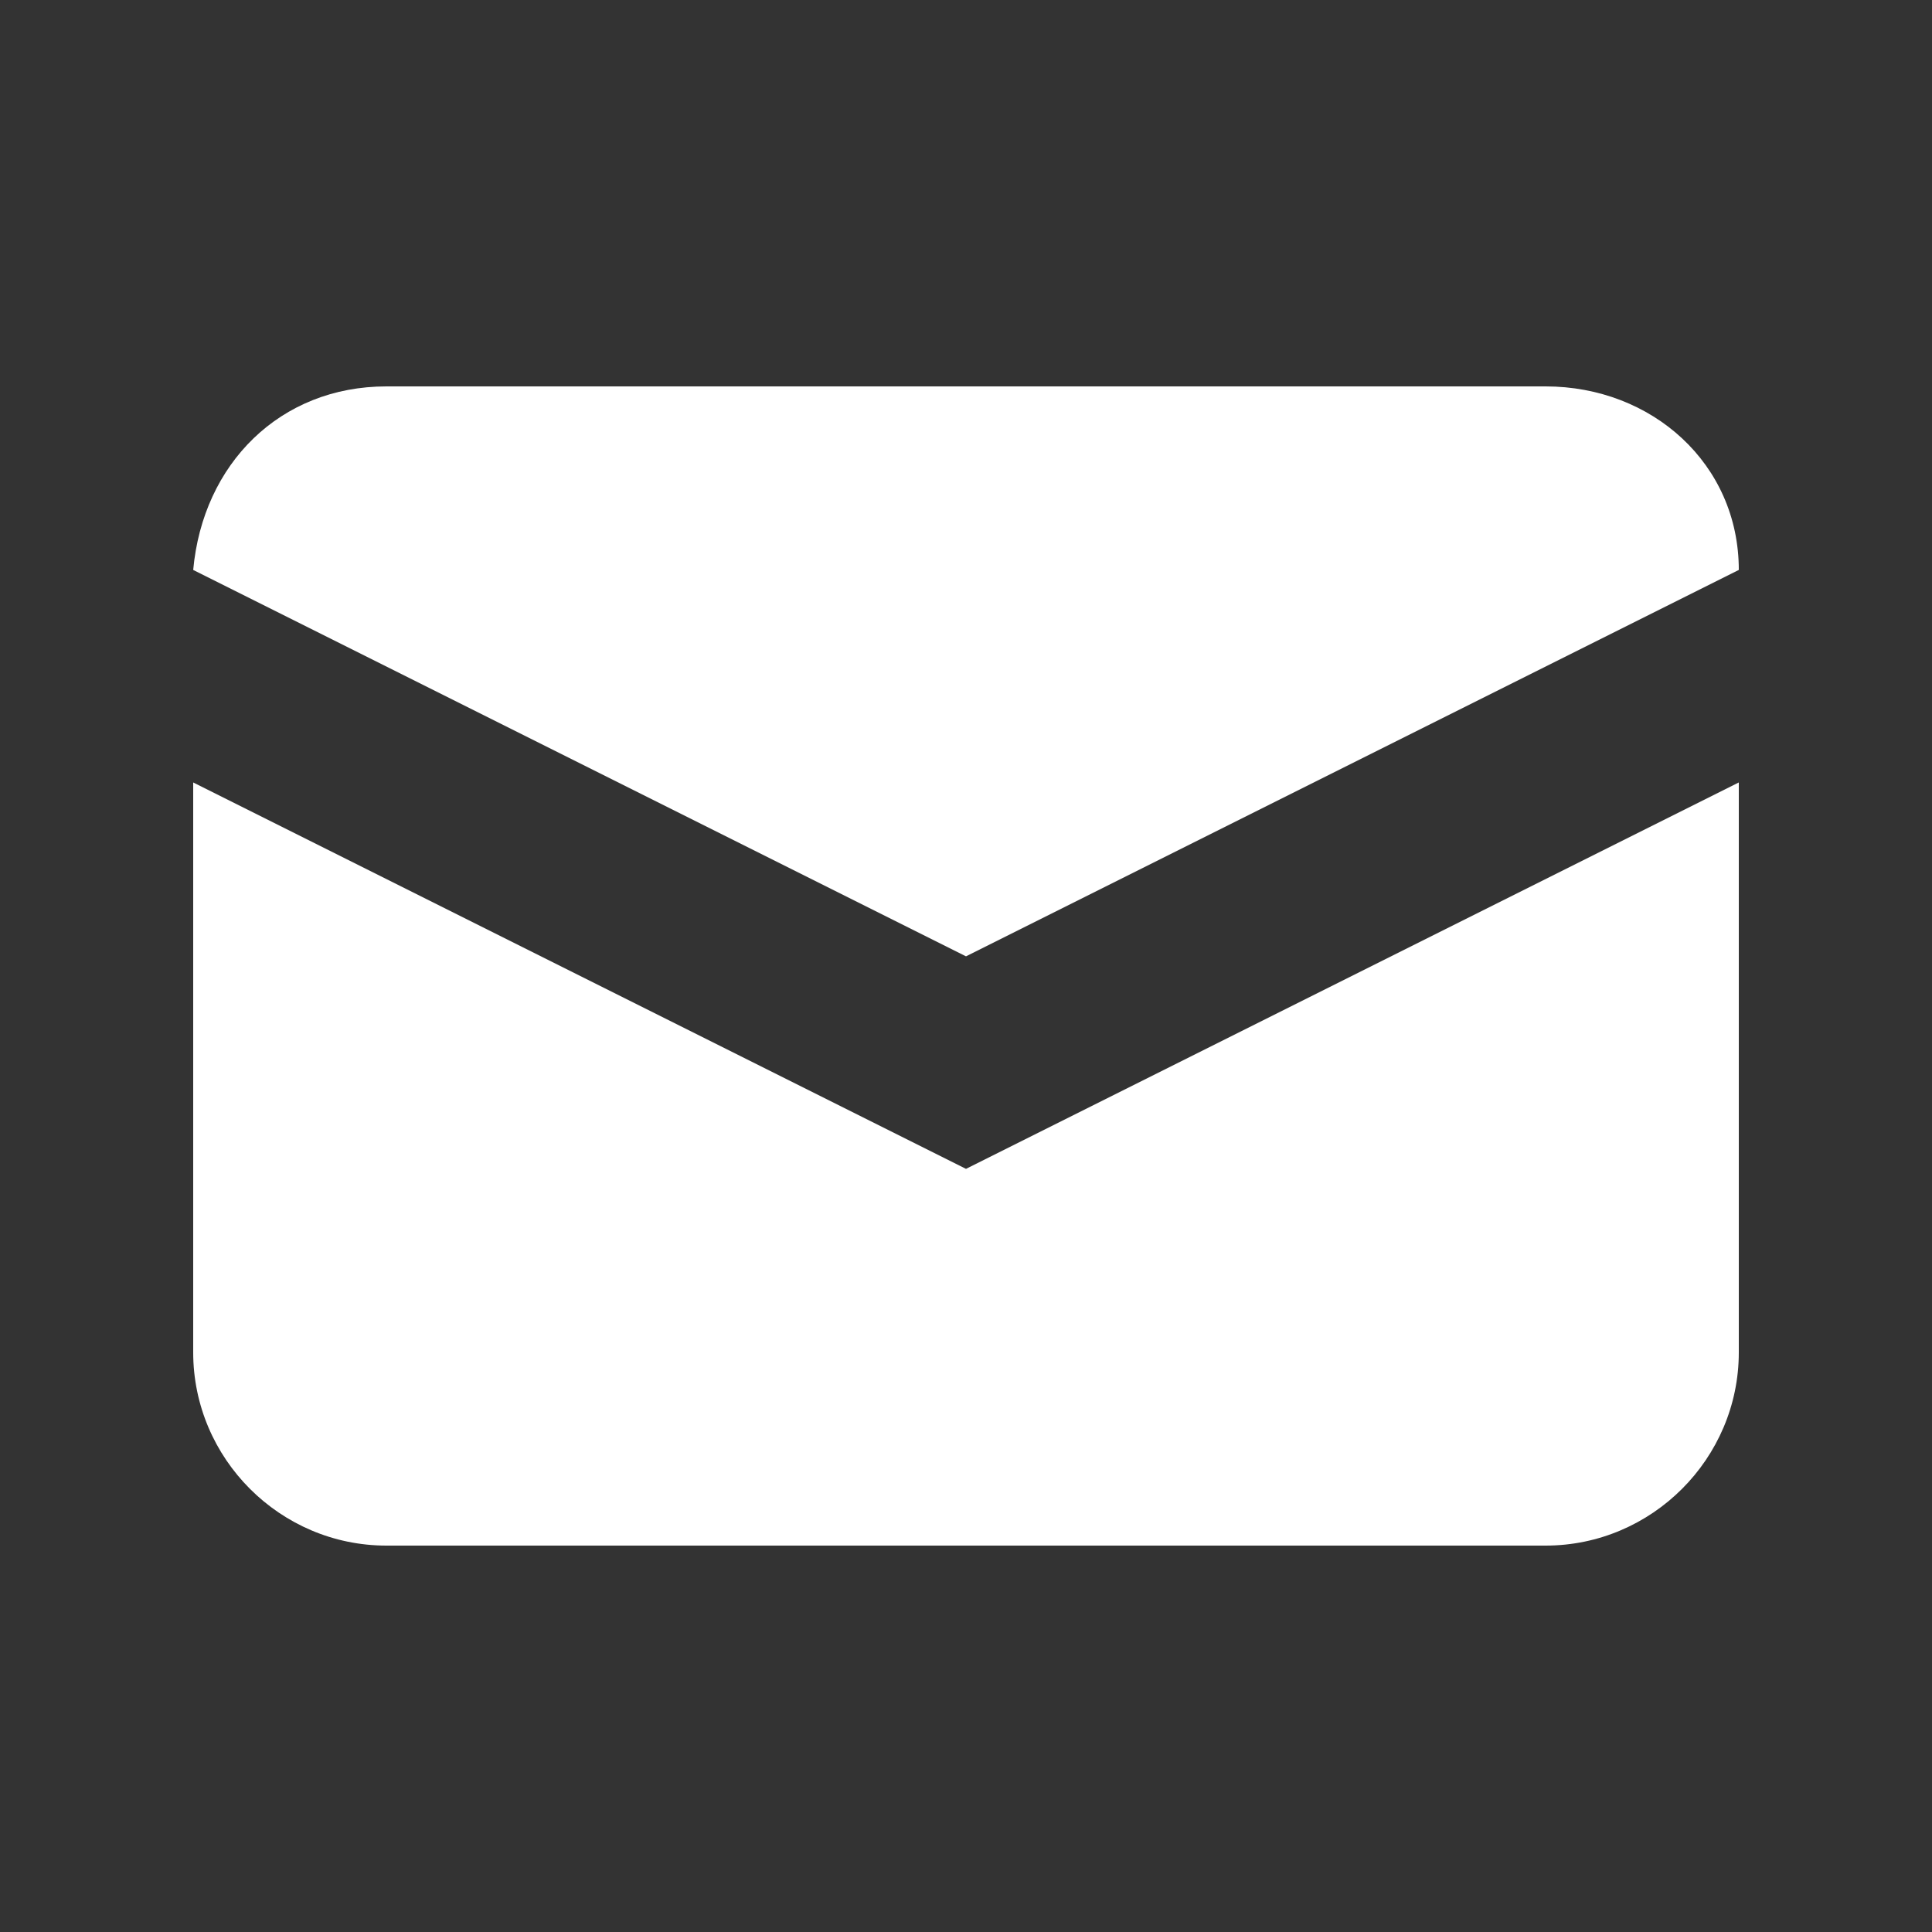<?xml version="1.0" encoding="UTF-8"?>
<svg id="_レイヤー_1" data-name="レイヤー_1" xmlns="http://www.w3.org/2000/svg" version="1.1" viewBox="0 0 20 20">
  <rect x="0" y="0" width="20" height="20" fill="#333333" stroke="none"/>
  <!-- Generator: Adobe Illustrator 29.5.0, SVG Export Plug-In . SVG Version: 2.1.0 Build 137)  -->
  <defs>
    <style>
      .st0 {
        fill: #fff;
      }
    </style>
  </defs>
  <path class="st0" d="M2,5.9l8,4,8-4c0-1.1-.9-1.9-2-1.9H4c-1.1,0-1.9.8-2,1.9Z"/>
  <path class="st0" d="M18,8.1l-8,4L2,8.1v5.9c0,1.1.9,2,2,2h12c1.1,0,2-.9,2-2v-5.9Z"/>
</svg>